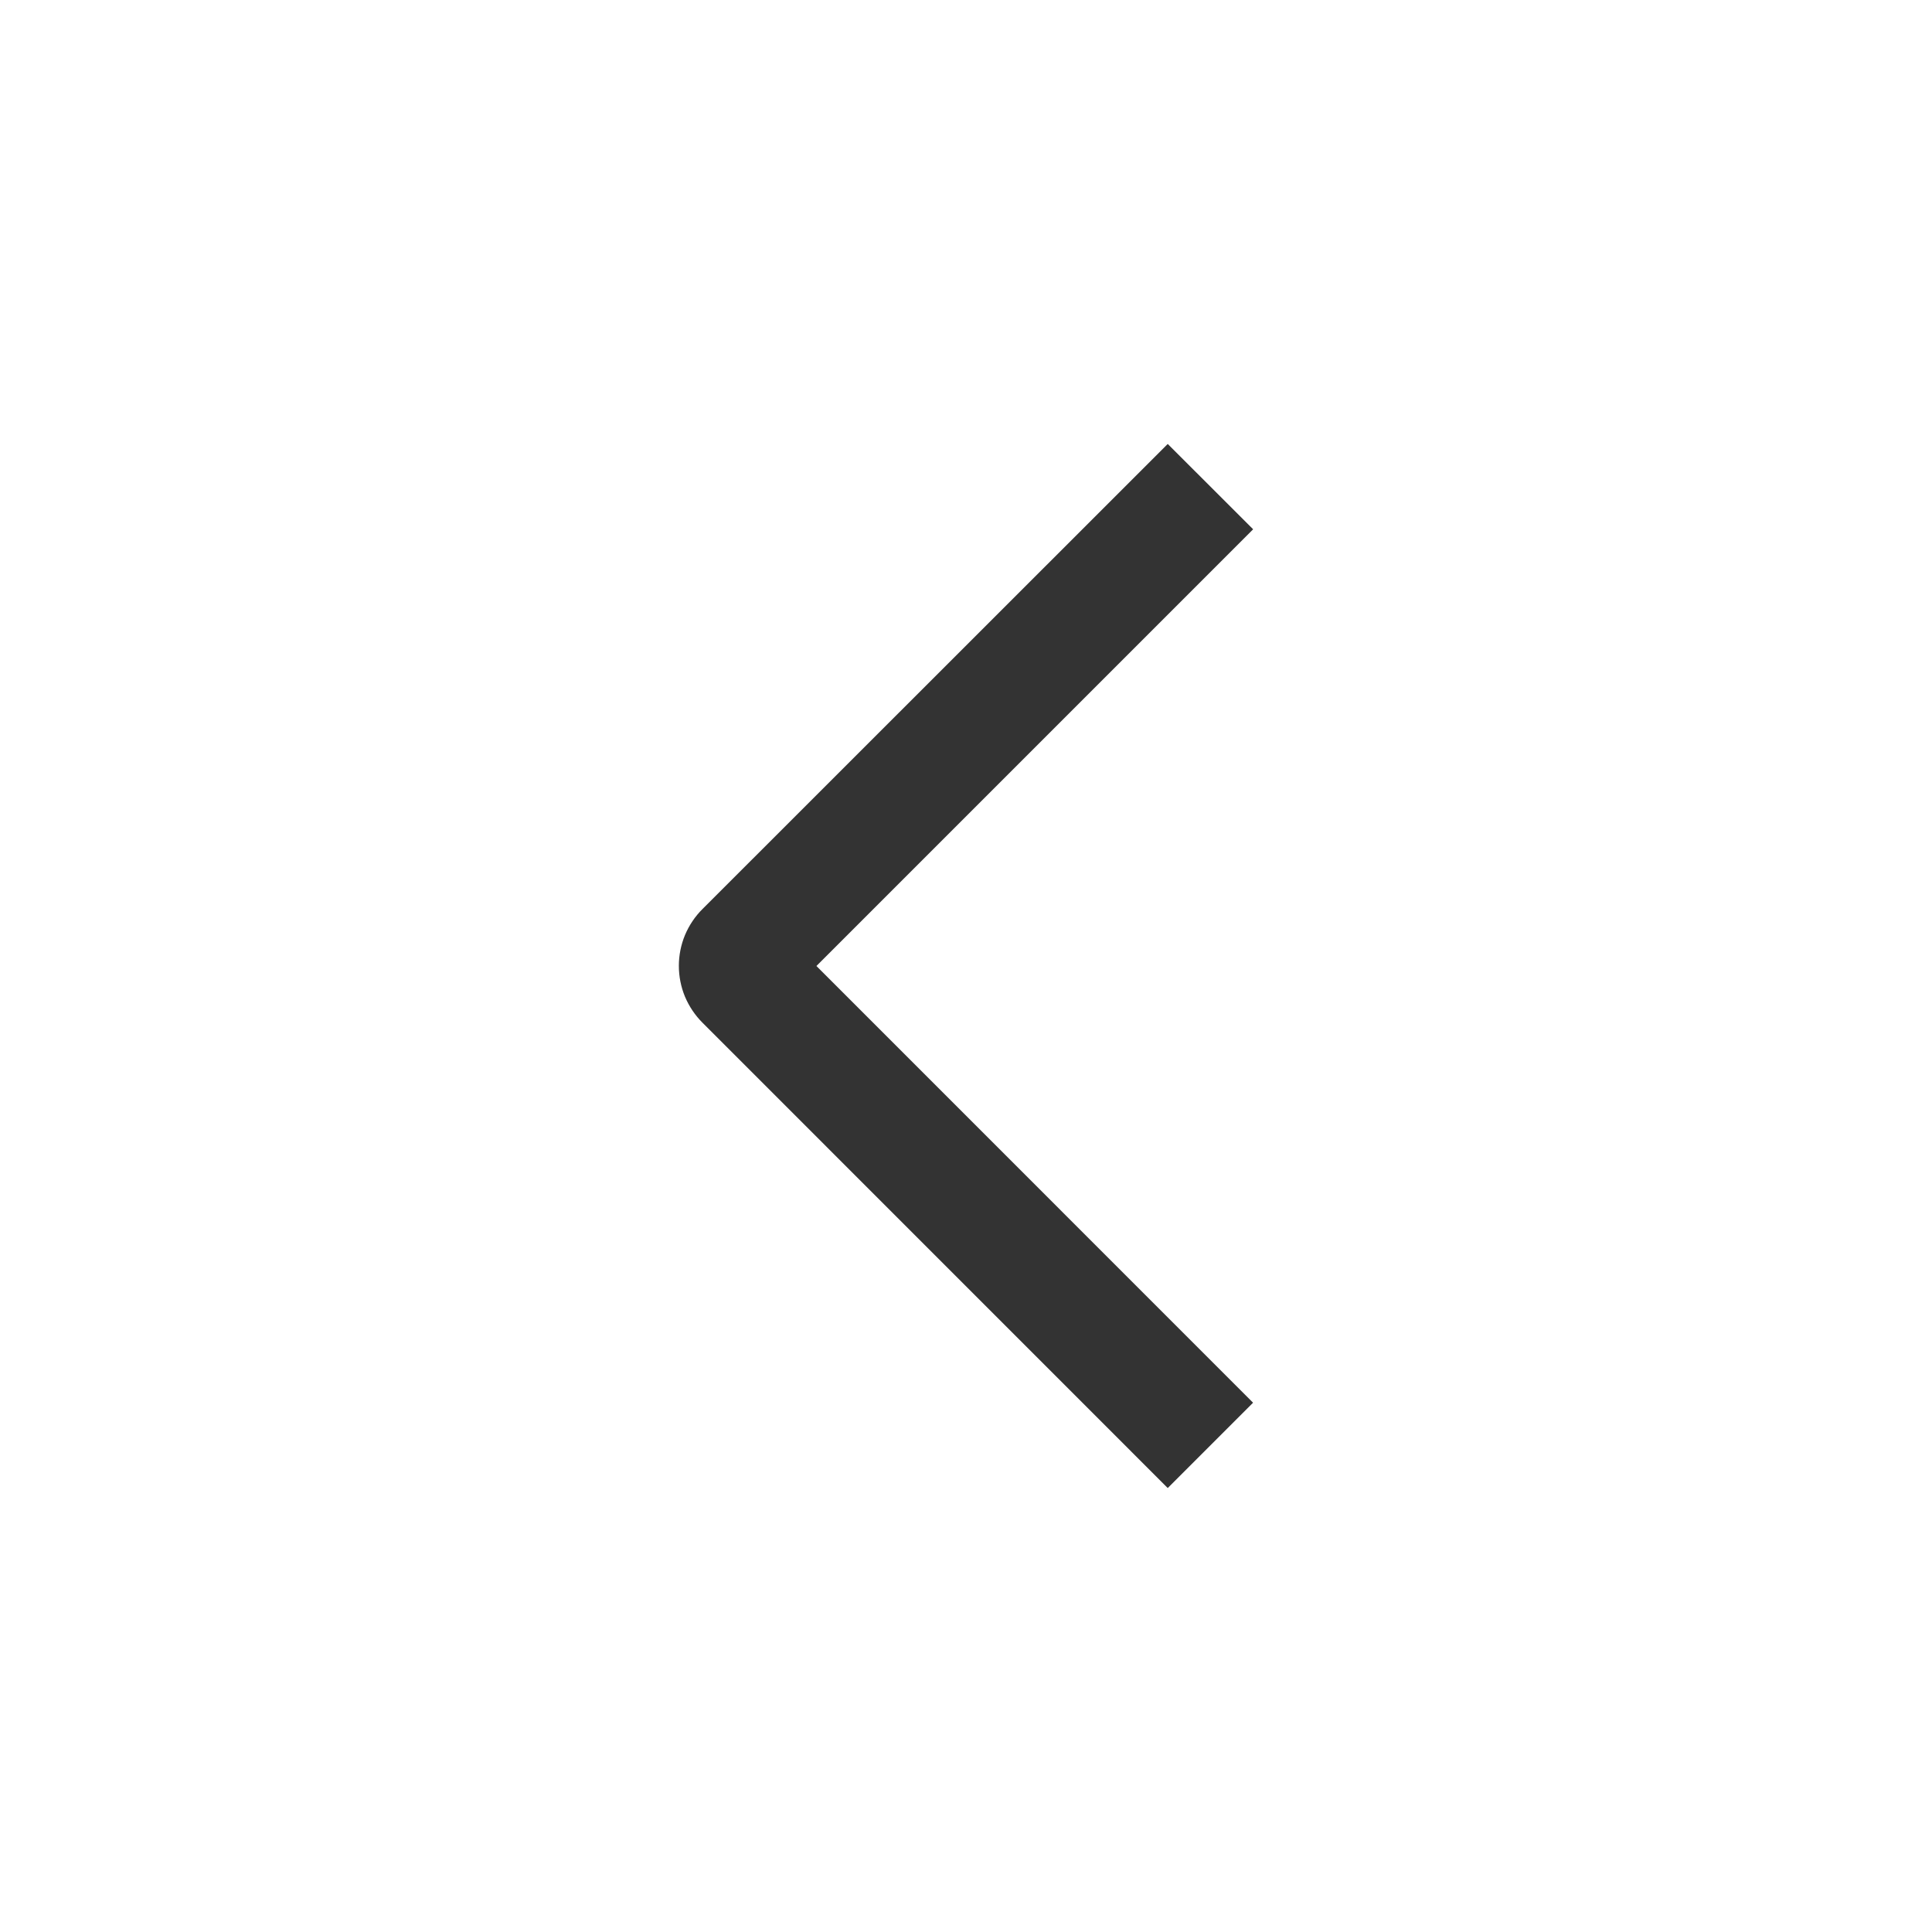 <svg width="24" height="24" viewBox="0 0 24 24" fill="none" xmlns="http://www.w3.org/2000/svg">
<path d="M15.567 6.575L14.506 5.515L8.727 11.292C8.634 11.384 8.56 11.495 8.509 11.616C8.459 11.737 8.433 11.867 8.433 11.998C8.433 12.13 8.459 12.26 8.509 12.381C8.56 12.502 8.634 12.612 8.727 12.705L14.506 18.485L15.566 17.425L10.142 12L15.567 6.575Z" fill="#333333"/>
</svg>
